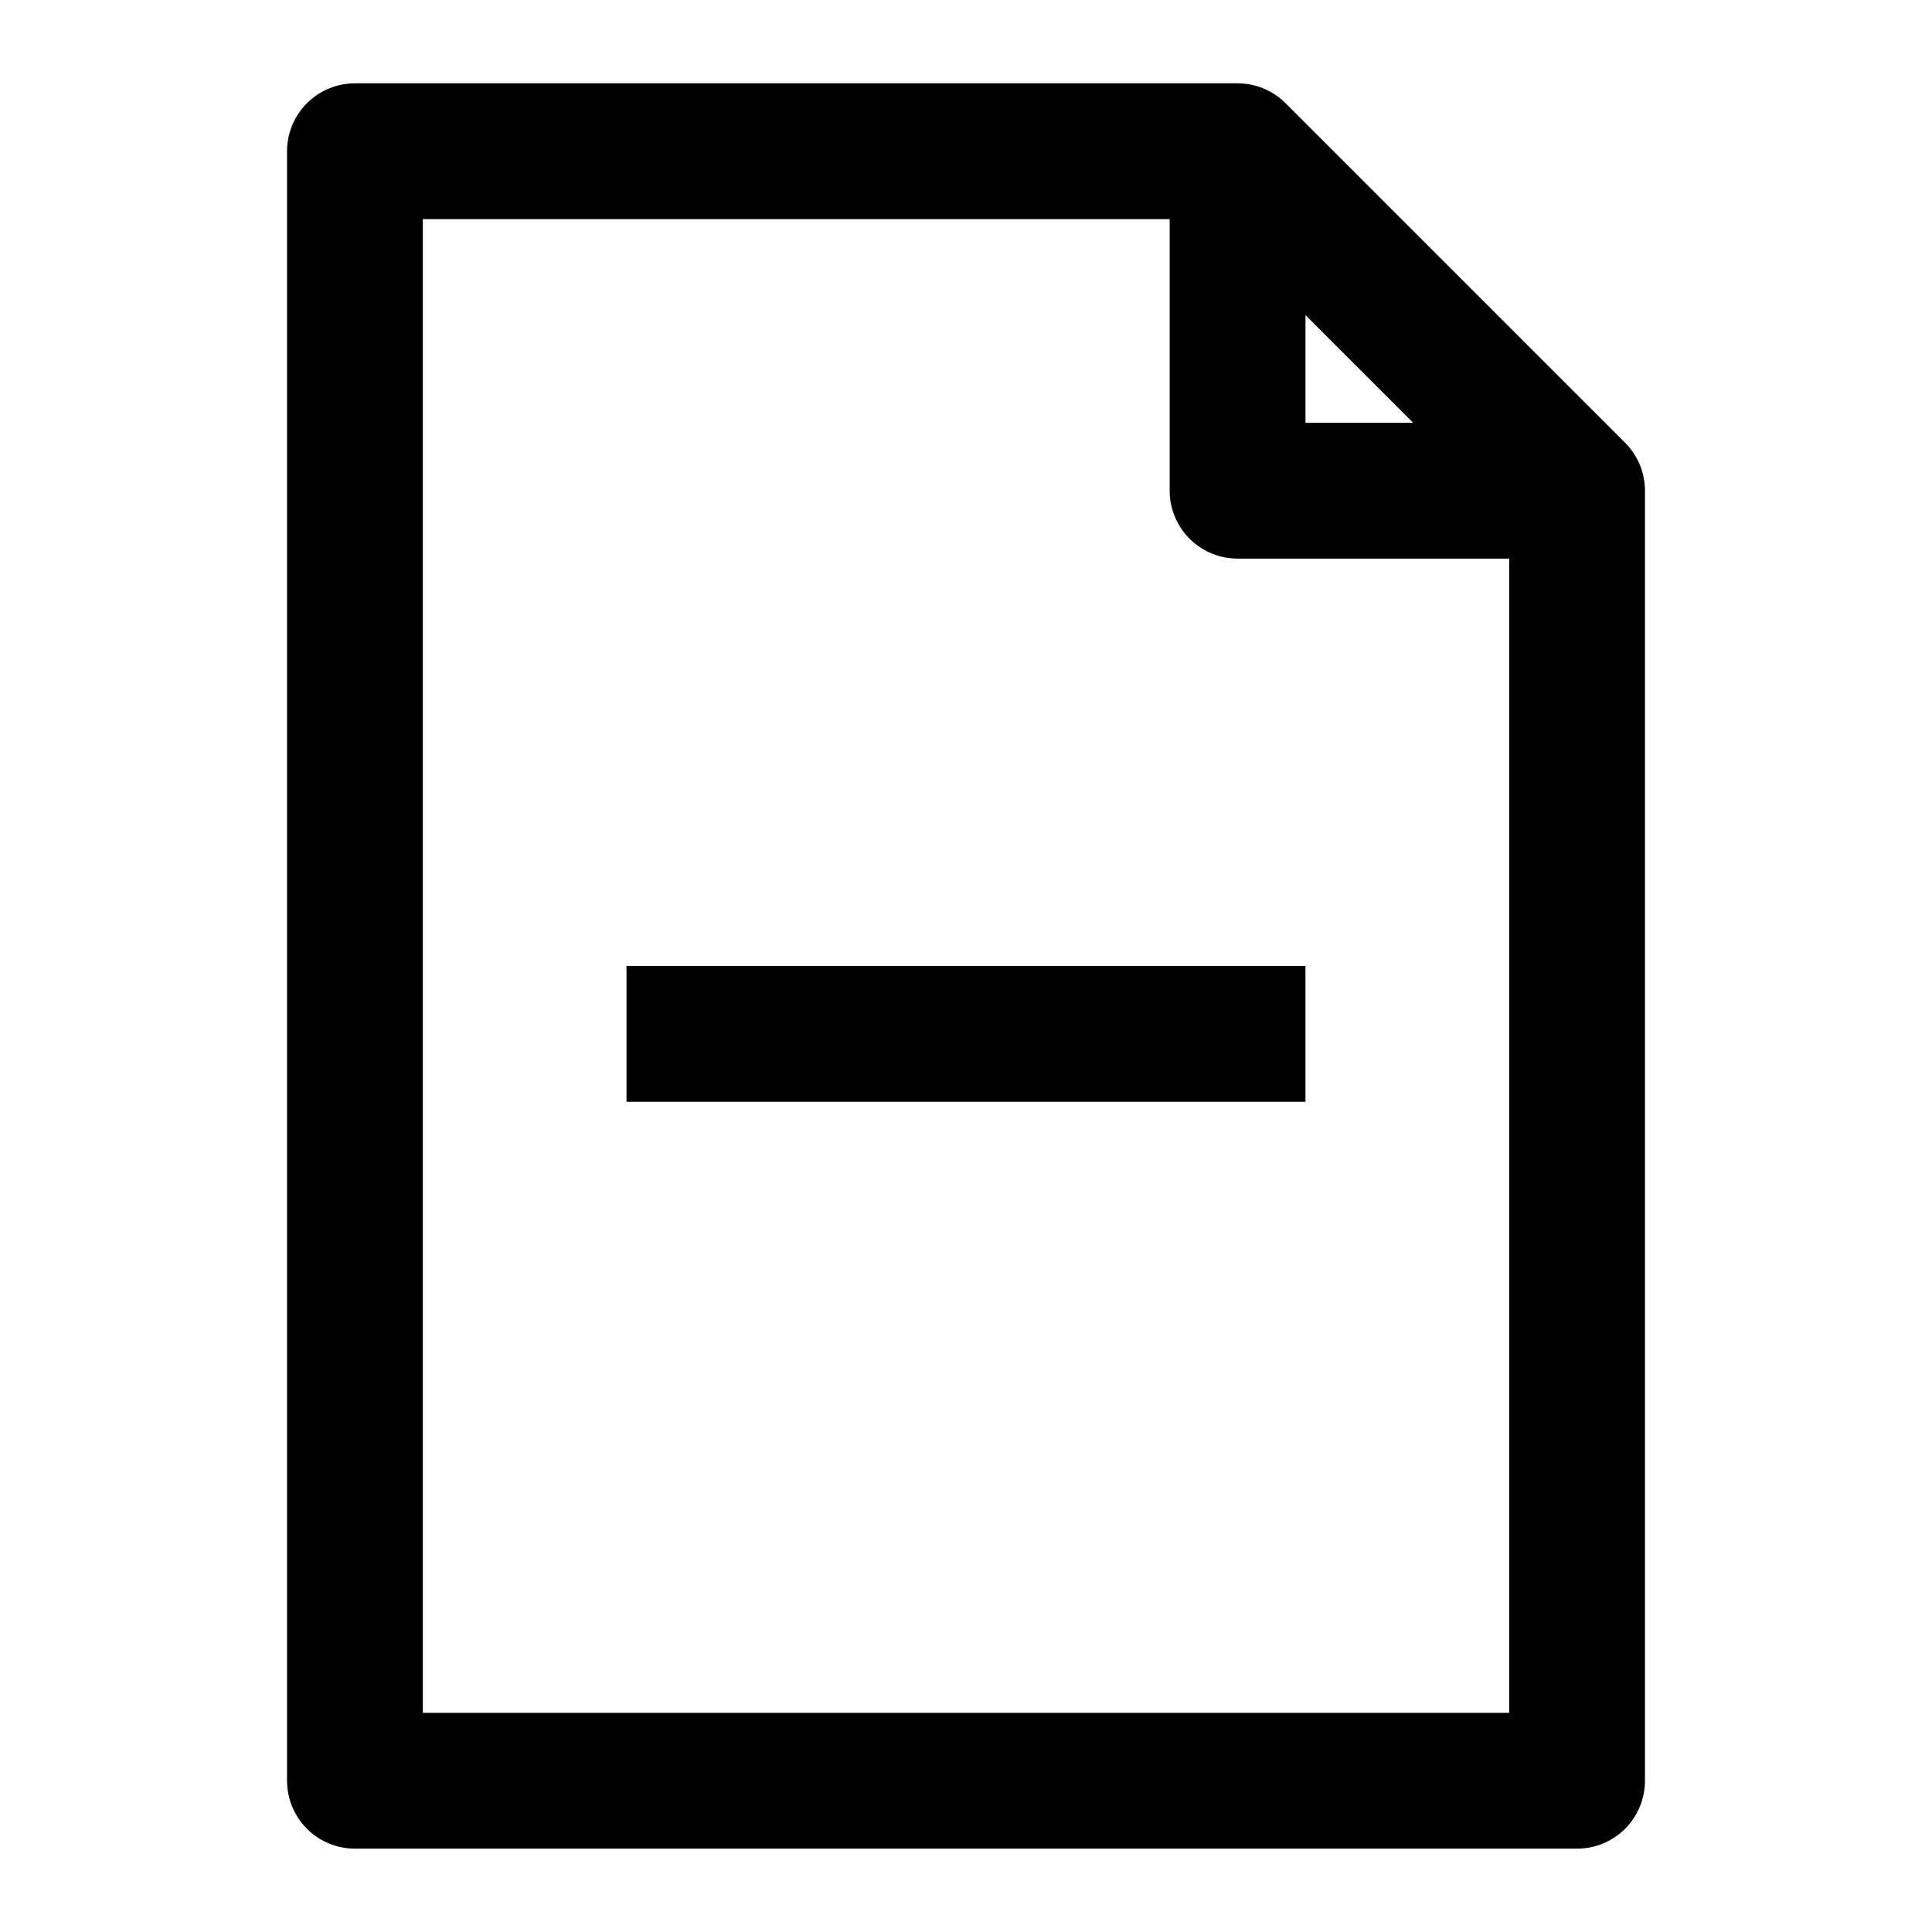 <?xml version="1.0" encoding="UTF-8"?>
<!-- Uploaded to: ICON Repo, www.svgrepo.com, Generator: ICON Repo Mixer Tools -->
<svg fill="#000000" width="800px" height="800px" version="1.1" viewBox="144 144 512 512" xmlns="http://www.w3.org/2000/svg">
 <g>
  <path d="m574.66 261.32-89.965-89.965h-0.004c-3.371-3.375-7.949-5.269-12.719-5.273h-233.91c-4.769 0-9.348 1.898-12.723 5.269-3.375 3.375-5.269 7.953-5.269 12.727v431.84c0 4.769 1.895 9.348 5.269 12.723s7.953 5.269 12.723 5.269h323.88c4.773 0 9.348-1.895 12.723-5.269s5.269-7.953 5.269-12.723v-341.87c0-4.773-1.898-9.348-5.269-12.723zm-84.695-33.809 28.535 28.539h-28.535zm-233.91 370.41v-395.85h197.92v71.973c0 4.769 1.898 9.348 5.273 12.723 3.371 3.375 7.949 5.269 12.723 5.269h71.973v305.88z"/>
  <path d="m310.03 400h179.93v35.988h-179.93z"/>
 </g>
</svg>